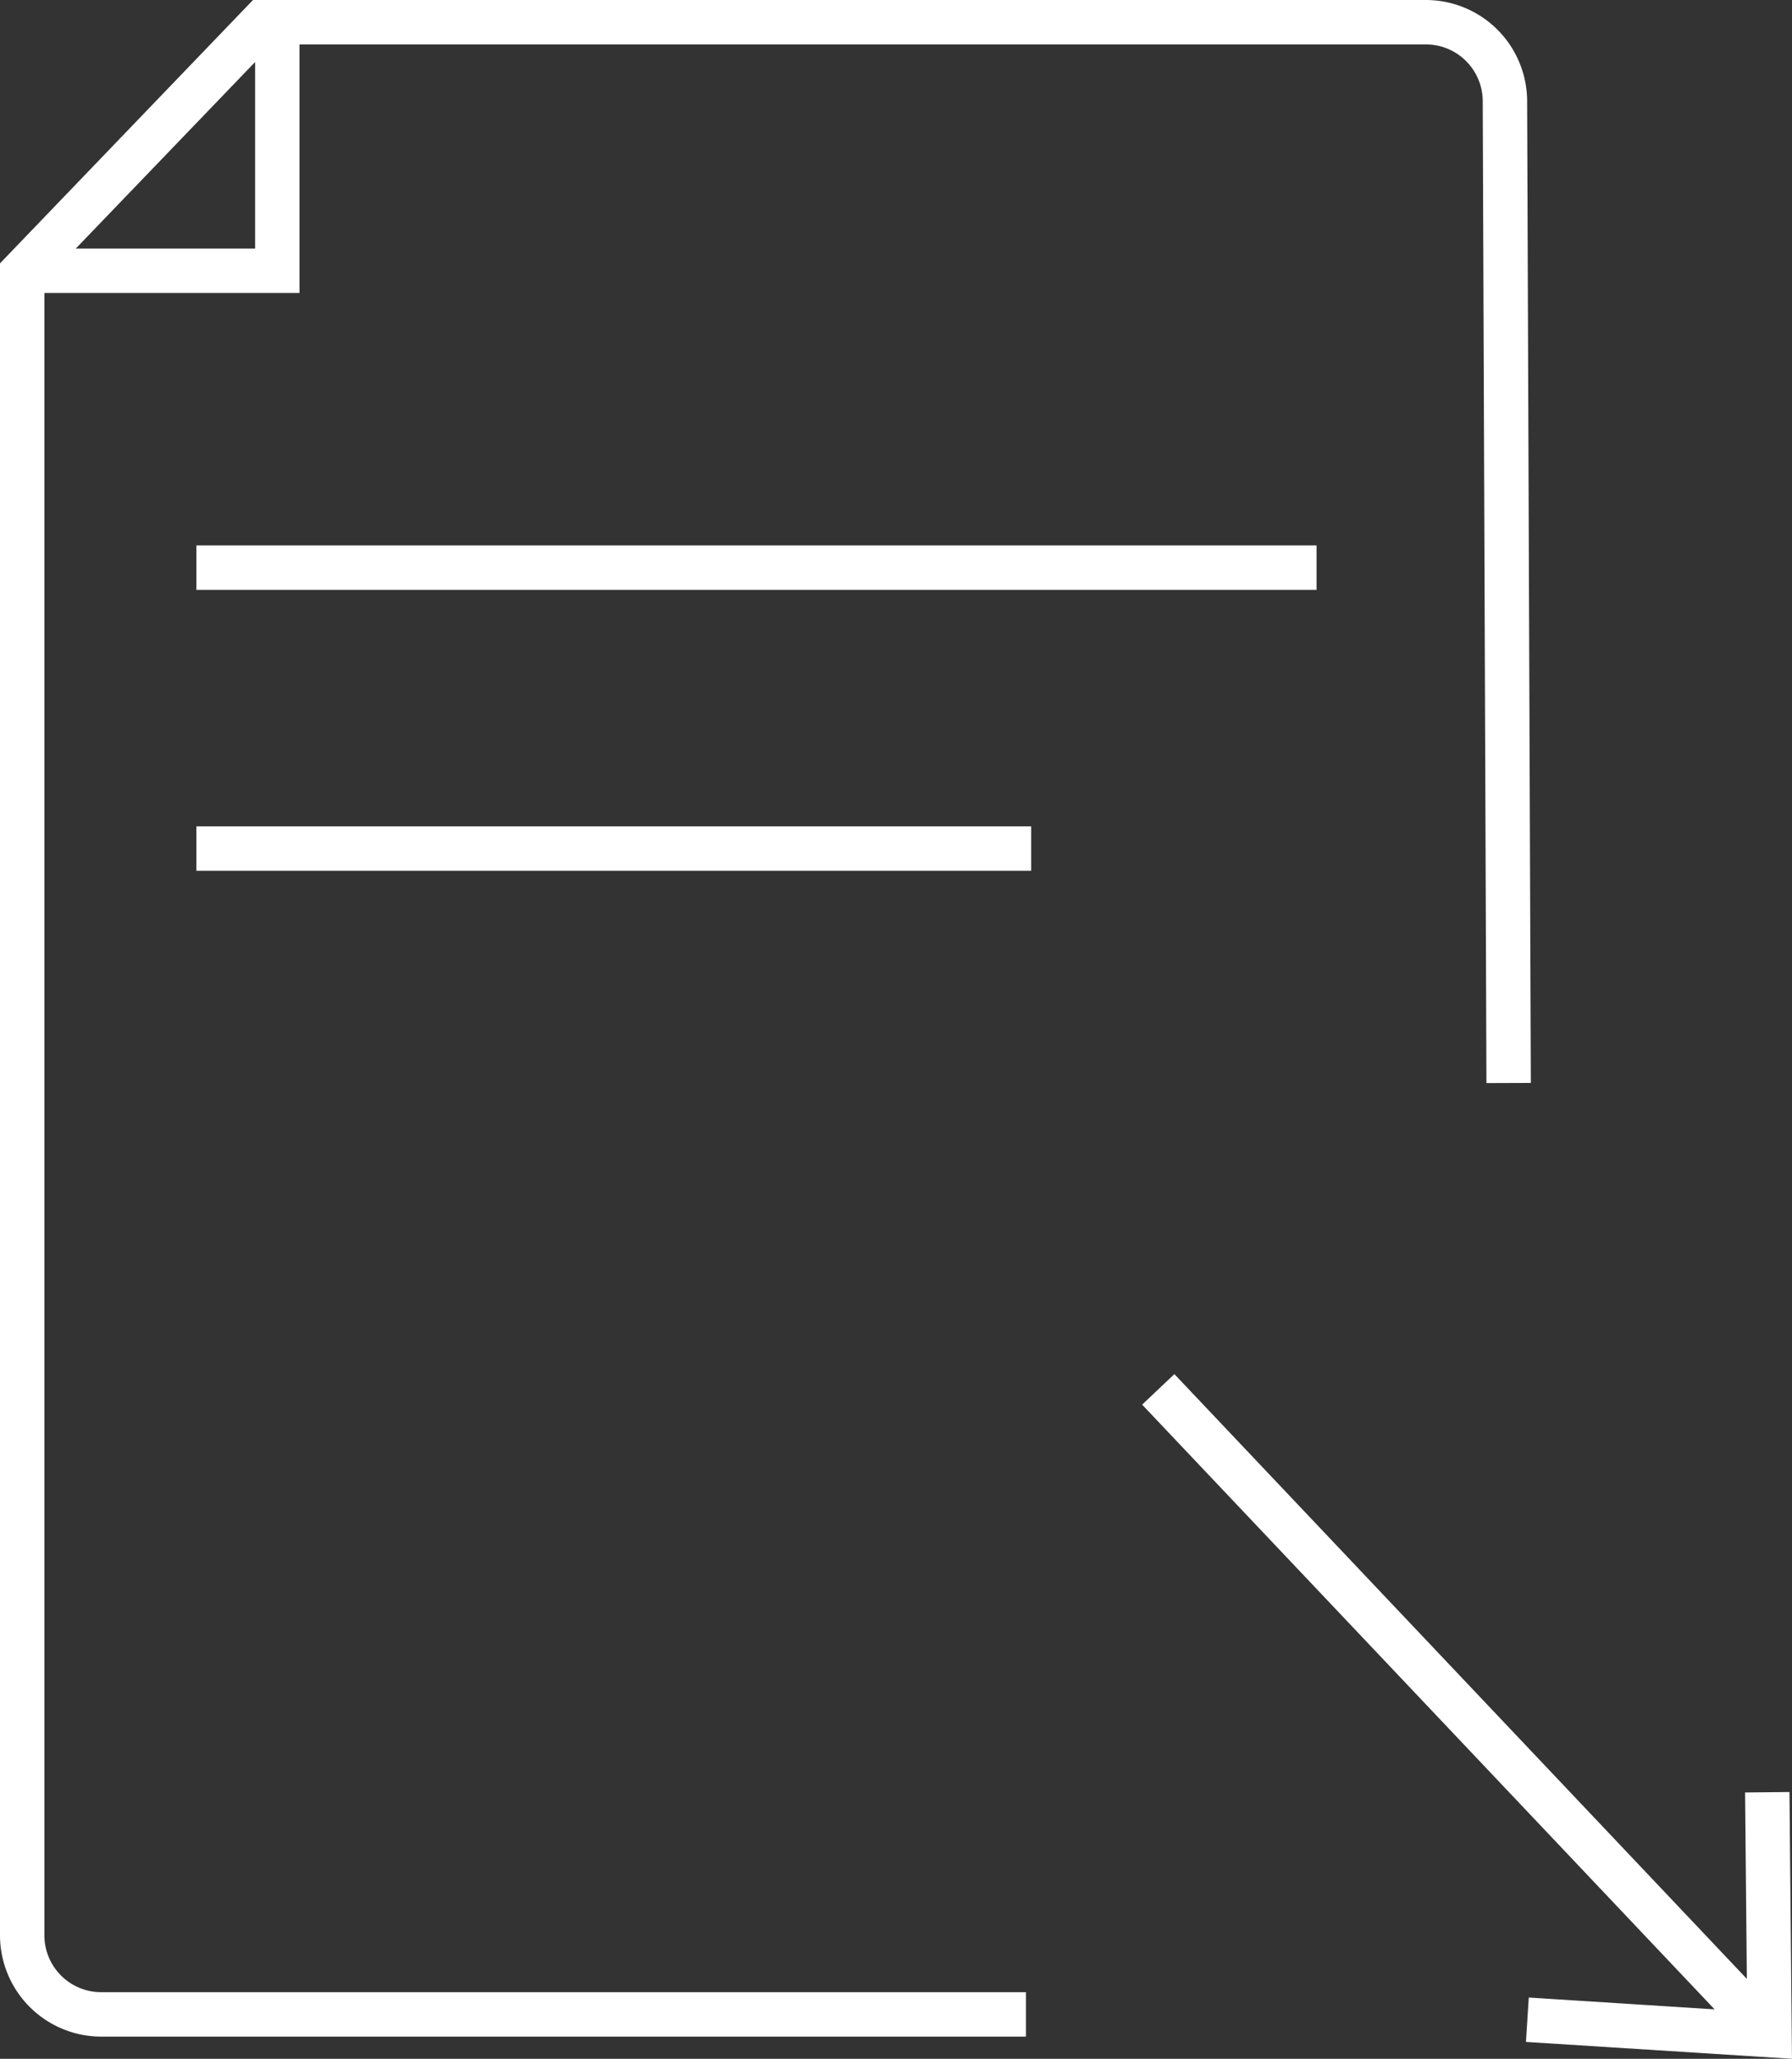 <svg id="Ebene_1" data-name="Ebene 1" xmlns="http://www.w3.org/2000/svg" width="61.831" height="71" viewBox="0 0 61.831 71"><rect x="0" y="0" width="61.831" height="71" fill="#333333" stroke="none"/><defs><style>.cls-1{fill:#fff;}</style></defs><path class="cls-1" d="M6.775,18.81H45.426v1.532H6.775Zm0,11.22H35.579V28.498H6.775ZM52.651,70.418l9.179.582L61.744,61.8l-1.532.015.061,6.428L40.521,47.388l-1.113,1.052L59.161,69.295l-6.412-.408ZM3.492,68.703H35.4v1.532H3.492A3.497,3.497,0,0,1,0,66.742V9.082L8.73,0H49.2a3.496,3.496,0,0,1,3.492,3.487l.128,33.859-1.532.005-.128-33.859A1.961,1.961,0,0,0,49.2,1.532h-38.867v8.572H1.532V66.742A1.961,1.961,0,0,0,3.492,68.703ZM2.614,8.572H8.802V2.139Z"/></svg>